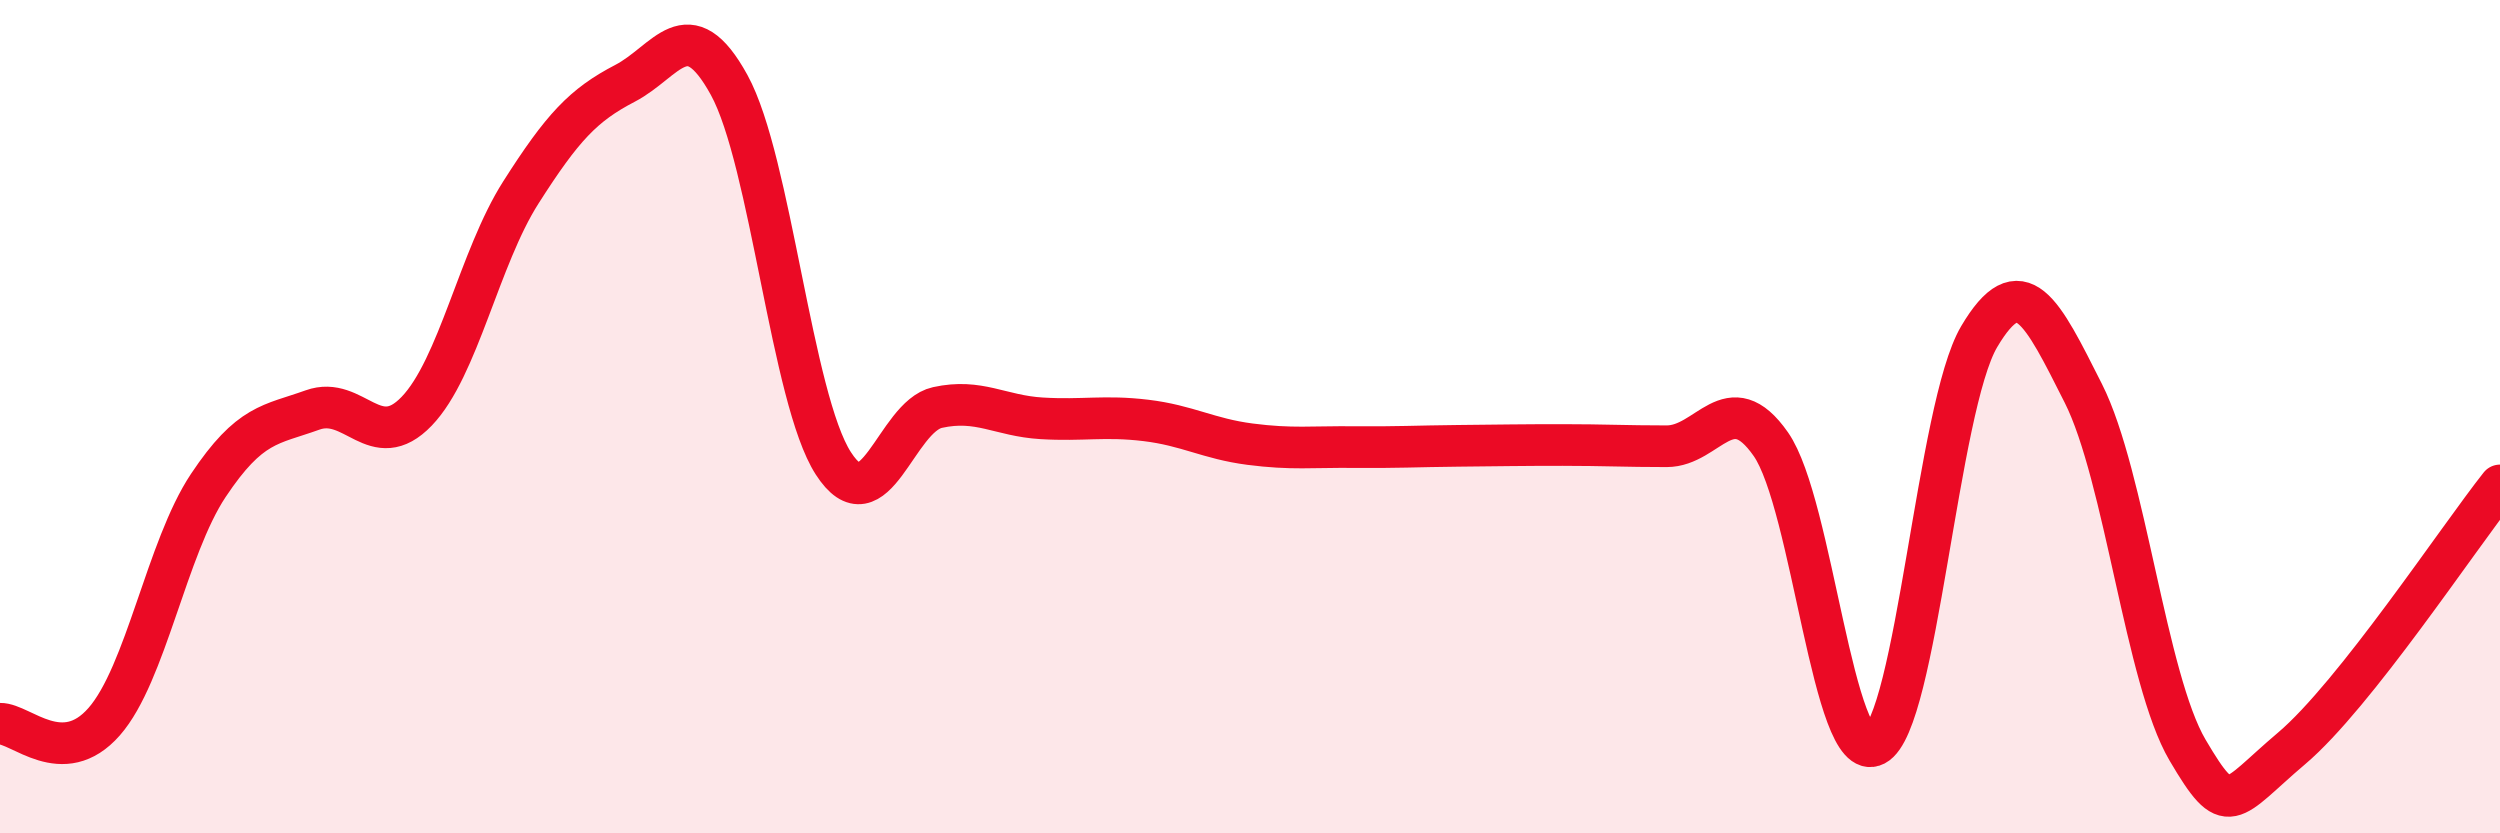 
    <svg width="60" height="20" viewBox="0 0 60 20" xmlns="http://www.w3.org/2000/svg">
      <path
        d="M 0,17.37 C 0.5,17.36 1.5,18.46 2.5,17.32 C 3.5,16.18 4,13.15 5,11.65 C 6,10.15 6.5,10.2 7.5,9.84 C 8.5,9.48 9,10.91 10,9.87 C 11,8.83 11.5,6.19 12.5,4.62 C 13.5,3.05 14,2.52 15,2 C 16,1.48 16.5,0.22 17.5,2.04 C 18.5,3.86 19,9.57 20,11.12 C 21,12.67 21.5,10 22.5,9.78 C 23.5,9.56 24,9.98 25,10.04 C 26,10.1 26.5,9.97 27.5,10.09 C 28.5,10.21 29,10.53 30,10.66 C 31,10.79 31.5,10.72 32.5,10.73 C 33.5,10.74 34,10.71 35,10.7 C 36,10.69 36.5,10.68 37.5,10.68 C 38.5,10.68 39,10.71 40,10.71 C 41,10.71 41.5,9.23 42.5,10.66 C 43.5,12.09 44,18.4 45,17.88 C 46,17.36 46.5,9.77 47.5,8.08 C 48.5,6.39 49,7.46 50,9.44 C 51,11.42 51.5,16.3 52.5,18 C 53.5,19.7 53.5,19.23 55,17.96 C 56.5,16.69 59,12.91 60,11.65L60 20L0 20Z"
        fill="#EB0A25"
        opacity="0.1"
        stroke-linecap="round"
        stroke-linejoin="round"
      />
      <path
        d="M 0,17.37 C 0.5,17.36 1.5,18.46 2.5,17.32 C 3.5,16.18 4,13.15 5,11.65 C 6,10.15 6.5,10.2 7.5,9.84 C 8.5,9.48 9,10.91 10,9.87 C 11,8.83 11.5,6.19 12.5,4.62 C 13.5,3.05 14,2.52 15,2 C 16,1.48 16.5,0.22 17.5,2.04 C 18.5,3.86 19,9.57 20,11.12 C 21,12.67 21.5,10 22.5,9.78 C 23.5,9.56 24,9.98 25,10.04 C 26,10.1 26.5,9.97 27.5,10.09 C 28.5,10.21 29,10.53 30,10.66 C 31,10.79 31.5,10.72 32.5,10.73 C 33.5,10.74 34,10.71 35,10.7 C 36,10.69 36.5,10.68 37.5,10.68 C 38.5,10.68 39,10.71 40,10.71 C 41,10.71 41.5,9.23 42.5,10.66 C 43.5,12.09 44,18.4 45,17.88 C 46,17.36 46.5,9.77 47.5,8.08 C 48.5,6.39 49,7.46 50,9.44 C 51,11.42 51.5,16.3 52.5,18 C 53.5,19.7 53.5,19.23 55,17.96 C 56.5,16.69 59,12.91 60,11.65"
        stroke="#EB0A25"
        stroke-width="1"
        fill="none"
        stroke-linecap="round"
        stroke-linejoin="round"
      />
    </svg>
  
